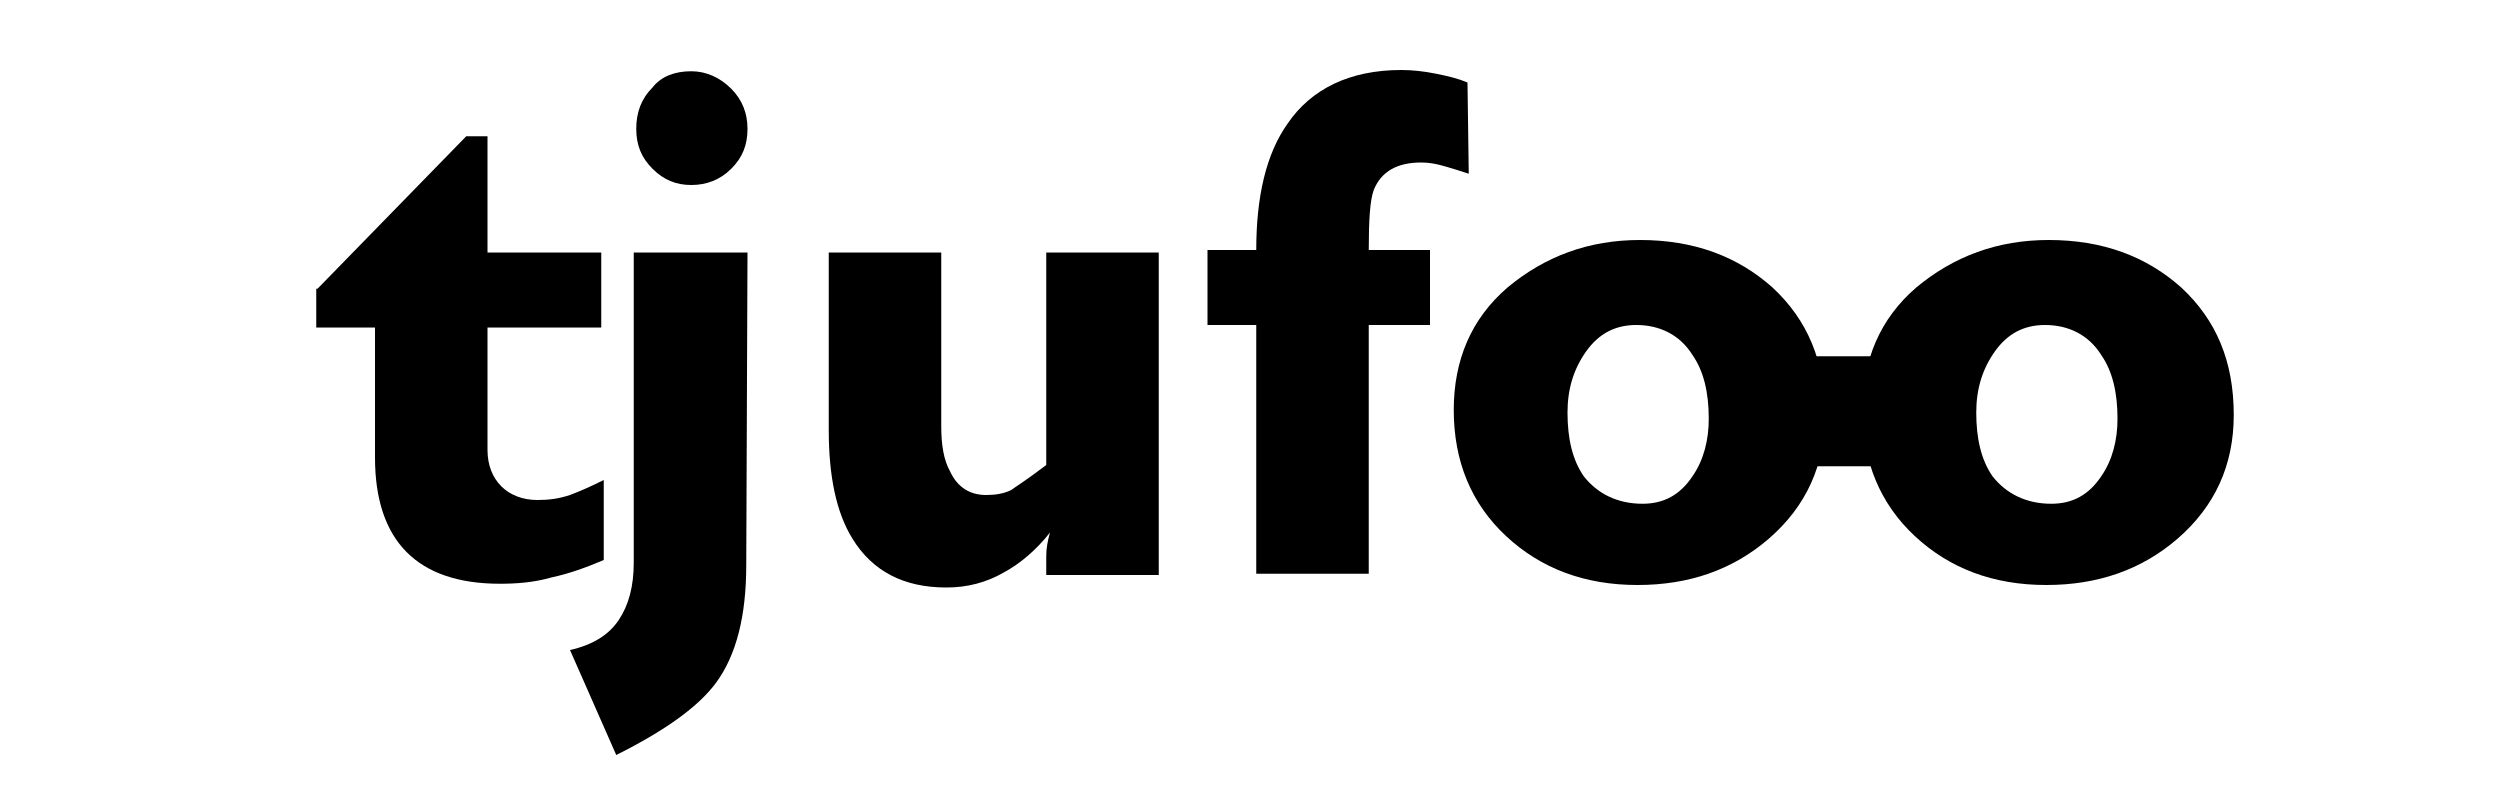 <svg xmlns="http://www.w3.org/2000/svg" xmlns:xlink="http://www.w3.org/1999/xlink" id="Layer_1" x="0px" y="0px" viewBox="0 0 200 64" style="enable-background:new 0 0 200 64;" xml:space="preserve"><title>Bitmap</title><g>	<path d="M25.4,23.1l11.9-12.2h1.7v9.3h9.1v6h-9.1V36c0,1.2,0.4,2.2,1.1,2.9c0.7,0.7,1.7,1.1,2.9,1.1c0.9,0,1.7-0.1,2.6-0.4  c0.8-0.3,1.7-0.7,2.7-1.2v6.4c-1.4,0.6-2.8,1.1-4.2,1.4c-1.4,0.4-2.8,0.5-4.1,0.5c-6.6,0-10-3.4-10-10.1v-2.7v-7.7h-4.7V23.1z"></path>	<path d="M50.8,20.2h9l-0.1,25c0,4.1-0.8,7.2-2.4,9.4c-1.4,1.9-4,3.8-8,5.8L45.6,52c1.8-0.4,3.1-1.2,3.9-2.4  c0.8-1.2,1.2-2.7,1.2-4.6V20.2z M55.3,5.7c1.2,0,2.3,0.5,3.2,1.4c0.9,0.9,1.3,2,1.3,3.2c0,1.3-0.4,2.3-1.3,3.2  c-0.9,0.9-2,1.3-3.2,1.3c-1.2,0-2.2-0.4-3.1-1.3c-0.9-0.9-1.3-1.9-1.3-3.2c0-1.3,0.4-2.4,1.3-3.3C52.9,6.1,54,5.7,55.3,5.7z"></path>	<path d="M66.3,20.2h9v13.9c0,1.5,0.2,2.7,0.7,3.6c0.6,1.3,1.6,1.9,2.9,1.9c0.7,0,1.4-0.1,2-0.4c0.1-0.1,1.1-0.7,2.8-2v-17h9v25.8  h-9v-1.5c0-0.6,0.1-1.2,0.3-1.9c-1.1,1.4-2.4,2.5-3.7,3.2c-1.4,0.8-2.9,1.2-4.6,1.2c-3.4,0-5.9-1.3-7.5-3.9c-1.3-2.1-1.9-5-1.9-8.7  V20.2z"></path>	<path d="M96.6,20h3.9c0-4.3,0.8-7.7,2.5-10.1c1.9-2.8,5-4.3,9.1-4.3c0.9,0,1.8,0.1,2.8,0.3c1,0.2,1.8,0.4,2.5,0.7l0.1,7.3  c-1.5-0.5-2.3-0.7-2.3-0.7c-0.4-0.1-0.9-0.2-1.5-0.2c-1.9,0-3.2,0.7-3.8,2.2c-0.3,0.8-0.4,2.4-0.4,4.8h4.9V26h-4.9v19.9h-9V26h-3.9  V20z"></path>	<path d="M131.2,19.2c4.3,0,7.8,1.3,10.6,3.8c2.8,2.6,4.2,5.9,4.2,10.2c0,4-1.5,7.3-4.5,9.9c-2.9,2.5-6.4,3.7-10.5,3.7  c-4.2,0-7.7-1.3-10.5-3.9c-2.8-2.6-4.2-6-4.2-10.1c0-4,1.4-7.3,4.3-9.8C123.6,20.5,127.1,19.2,131.2,19.2z M131.4,40.3  c1.7,0,3-0.7,4-2.2c0.9-1.3,1.3-2.9,1.3-4.6c0-2.1-0.4-3.8-1.3-5.1c-1-1.6-2.6-2.4-4.5-2.4c-1.7,0-3,0.7-4,2.1  c-1,1.4-1.5,3-1.5,4.9c0,2.1,0.4,3.8,1.3,5.1C127.8,39.5,129.4,40.3,131.4,40.3z"></path>	<path d="M163.9,19.2c4.3,0,7.8,1.3,10.6,3.8c2.8,2.6,4.2,5.9,4.2,10.2c0,4-1.5,7.3-4.5,9.9c-2.9,2.5-6.4,3.7-10.5,3.7  c-4.2,0-7.7-1.3-10.5-3.9c-2.8-2.6-4.2-6-4.2-10.1c0-4,1.4-7.3,4.3-9.8C156.3,20.5,159.8,19.2,163.9,19.2z M164.1,40.3  c1.7,0,3-0.7,4-2.2c0.9-1.3,1.3-2.9,1.3-4.6c0-2.1-0.4-3.8-1.3-5.1c-1-1.6-2.6-2.4-4.5-2.4c-1.7,0-3,0.7-4,2.1  c-1,1.4-1.5,3-1.5,4.9c0,2.1,0.4,3.8,1.3,5.1C160.5,39.5,162.1,40.3,164.1,40.3z"></path>	<path d="M150.8,37.3h-5.8c-1.6,0-2.9-1.3-2.9-2.9v-3c0-1.6,1.3-2.9,2.9-2.9h5.8c1.6,0,2.9,1.3,2.9,2.9v3  C153.7,36,152.4,37.3,150.8,37.3z"></path></g></svg>